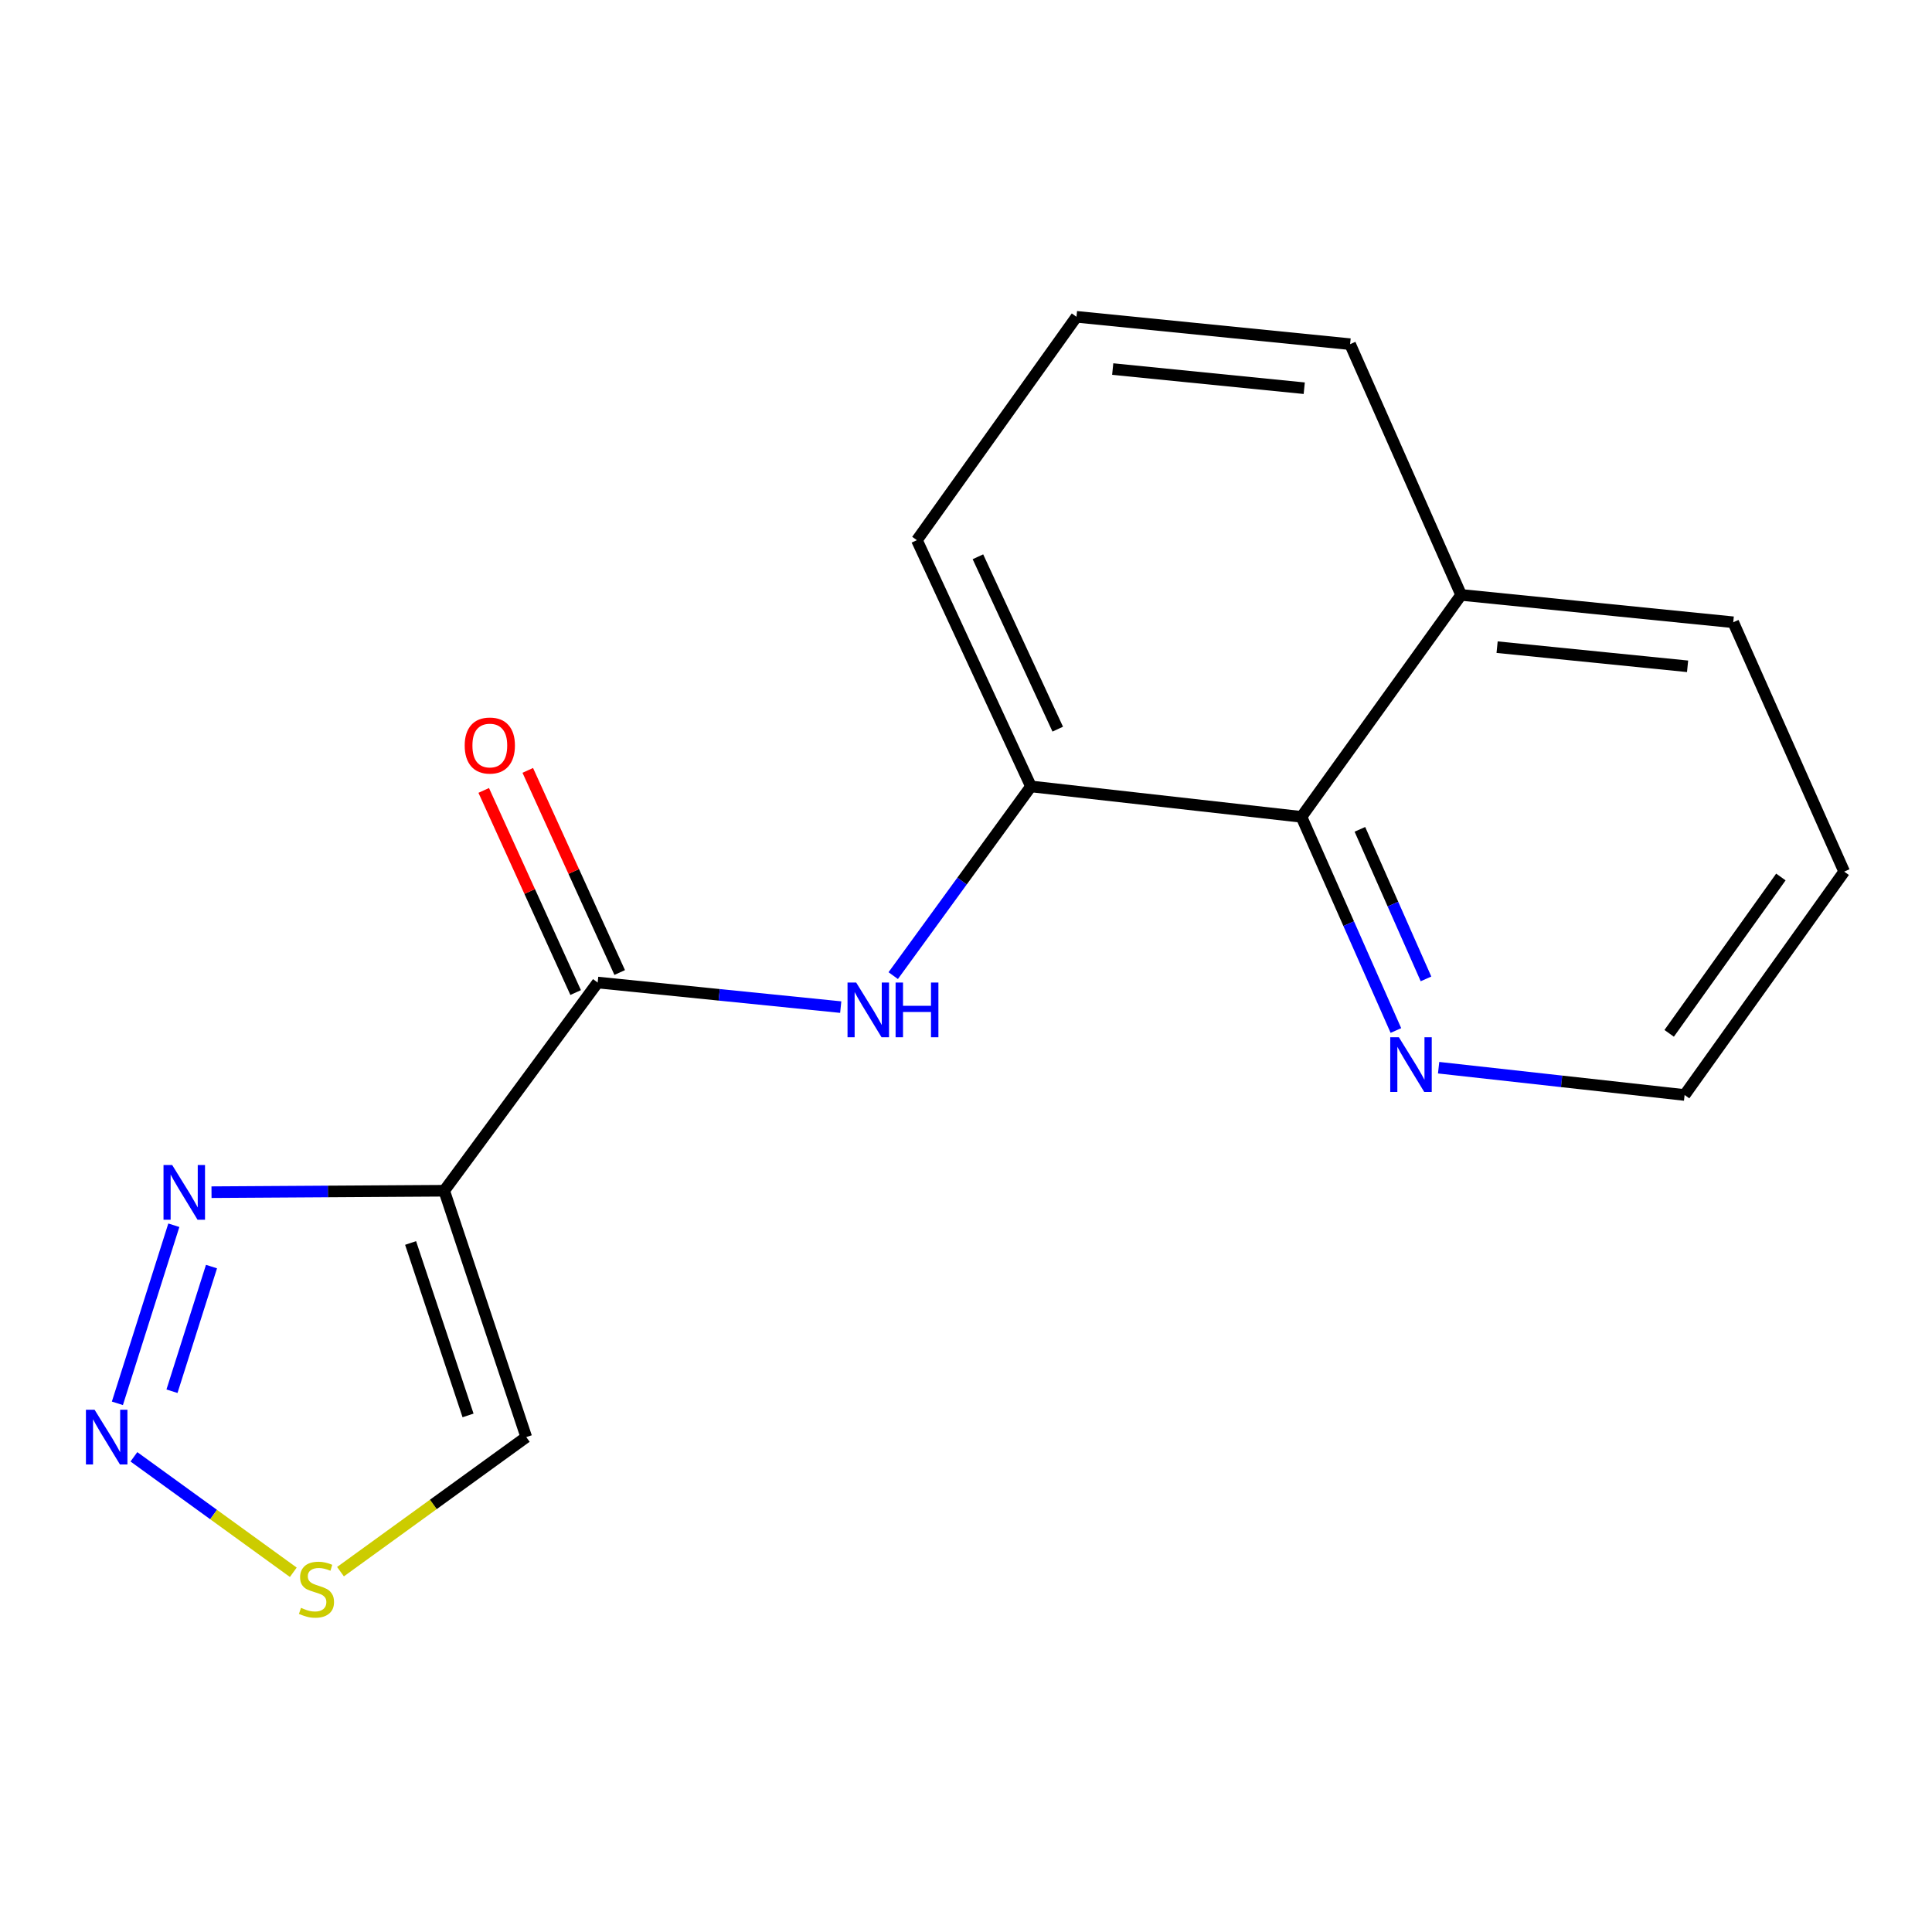 <?xml version='1.0' encoding='iso-8859-1'?>
<svg version='1.1' baseProfile='full'
              xmlns='http://www.w3.org/2000/svg'
                      xmlns:rdkit='http://www.rdkit.org/xml'
                      xmlns:xlink='http://www.w3.org/1999/xlink'
                  xml:space='preserve'
width='1000px' height='1000px' viewBox='0 0 1000 1000'>
<!-- END OF HEADER -->
<rect style='opacity:1.0;fill:#FFFFFF;stroke:none' width='1000' height='1000' x='0' y='0'> </rect>
<path class='bond-0' d='M 229.915,616.326 L 309.353,508.557' style='fill:none;fill-rule:evenodd;stroke:#000000;stroke-width:6px;stroke-linecap:butt;stroke-linejoin:miter;stroke-opacity:1' />
<path class='bond-2' d='M 229.915,616.326 L 169.697,616.699' style='fill:none;fill-rule:evenodd;stroke:#000000;stroke-width:6px;stroke-linecap:butt;stroke-linejoin:miter;stroke-opacity:1' />
<path class='bond-2' d='M 169.697,616.699 L 109.478,617.073' style='fill:none;fill-rule:evenodd;stroke:#0000FF;stroke-width:6px;stroke-linecap:butt;stroke-linejoin:miter;stroke-opacity:1' />
<path class='bond-6' d='M 229.915,616.326 L 272.396,743.839' style='fill:none;fill-rule:evenodd;stroke:#000000;stroke-width:6px;stroke-linecap:butt;stroke-linejoin:miter;stroke-opacity:1' />
<path class='bond-6' d='M 212.525,643.369 L 242.262,732.629' style='fill:none;fill-rule:evenodd;stroke:#000000;stroke-width:6px;stroke-linecap:butt;stroke-linejoin:miter;stroke-opacity:1' />
<path class='bond-3' d='M 309.353,508.557 L 372.256,514.919' style='fill:none;fill-rule:evenodd;stroke:#000000;stroke-width:6px;stroke-linecap:butt;stroke-linejoin:miter;stroke-opacity:1' />
<path class='bond-3' d='M 372.256,514.919 L 435.158,521.28' style='fill:none;fill-rule:evenodd;stroke:#0000FF;stroke-width:6px;stroke-linecap:butt;stroke-linejoin:miter;stroke-opacity:1' />
<path class='bond-9' d='M 320.753,503.373 L 296.963,451.061' style='fill:none;fill-rule:evenodd;stroke:#000000;stroke-width:6px;stroke-linecap:butt;stroke-linejoin:miter;stroke-opacity:1' />
<path class='bond-9' d='M 296.963,451.061 L 273.173,398.75' style='fill:none;fill-rule:evenodd;stroke:#FF0000;stroke-width:6px;stroke-linecap:butt;stroke-linejoin:miter;stroke-opacity:1' />
<path class='bond-9' d='M 297.954,513.741 L 274.164,461.43' style='fill:none;fill-rule:evenodd;stroke:#000000;stroke-width:6px;stroke-linecap:butt;stroke-linejoin:miter;stroke-opacity:1' />
<path class='bond-9' d='M 274.164,461.43 L 250.374,409.118' style='fill:none;fill-rule:evenodd;stroke:#FF0000;stroke-width:6px;stroke-linecap:butt;stroke-linejoin:miter;stroke-opacity:1' />
<path class='bond-1' d='M 60.759,726.357 L 89.978,634.184' style='fill:none;fill-rule:evenodd;stroke:#0000FF;stroke-width:6px;stroke-linecap:butt;stroke-linejoin:miter;stroke-opacity:1' />
<path class='bond-1' d='M 89.017,720.099 L 109.471,655.579' style='fill:none;fill-rule:evenodd;stroke:#0000FF;stroke-width:6px;stroke-linecap:butt;stroke-linejoin:miter;stroke-opacity:1' />
<path class='bond-17' d='M 69.309,754.047 L 110.559,783.927' style='fill:none;fill-rule:evenodd;stroke:#0000FF;stroke-width:6px;stroke-linecap:butt;stroke-linejoin:miter;stroke-opacity:1' />
<path class='bond-17' d='M 110.559,783.927 L 151.809,813.808' style='fill:none;fill-rule:evenodd;stroke:#CCCC00;stroke-width:6px;stroke-linecap:butt;stroke-linejoin:miter;stroke-opacity:1' />
<path class='bond-4' d='M 462.328,504.985 L 497.972,456.018' style='fill:none;fill-rule:evenodd;stroke:#0000FF;stroke-width:6px;stroke-linecap:butt;stroke-linejoin:miter;stroke-opacity:1' />
<path class='bond-4' d='M 497.972,456.018 L 533.615,407.05' style='fill:none;fill-rule:evenodd;stroke:#000000;stroke-width:6px;stroke-linecap:butt;stroke-linejoin:miter;stroke-opacity:1' />
<path class='bond-7' d='M 533.615,407.05 L 673.638,422.801' style='fill:none;fill-rule:evenodd;stroke:#000000;stroke-width:6px;stroke-linecap:butt;stroke-linejoin:miter;stroke-opacity:1' />
<path class='bond-11' d='M 533.615,407.05 L 474.589,279.592' style='fill:none;fill-rule:evenodd;stroke:#000000;stroke-width:6px;stroke-linecap:butt;stroke-linejoin:miter;stroke-opacity:1' />
<path class='bond-11' d='M 547.489,377.406 L 506.171,288.186' style='fill:none;fill-rule:evenodd;stroke:#000000;stroke-width:6px;stroke-linecap:butt;stroke-linejoin:miter;stroke-opacity:1' />
<path class='bond-5' d='M 176.239,813.493 L 224.317,778.666' style='fill:none;fill-rule:evenodd;stroke:#CCCC00;stroke-width:6px;stroke-linecap:butt;stroke-linejoin:miter;stroke-opacity:1' />
<path class='bond-5' d='M 224.317,778.666 L 272.396,743.839' style='fill:none;fill-rule:evenodd;stroke:#000000;stroke-width:6px;stroke-linecap:butt;stroke-linejoin:miter;stroke-opacity:1' />
<path class='bond-8' d='M 673.638,422.801 L 698.077,478.094' style='fill:none;fill-rule:evenodd;stroke:#000000;stroke-width:6px;stroke-linecap:butt;stroke-linejoin:miter;stroke-opacity:1' />
<path class='bond-8' d='M 698.077,478.094 L 722.517,533.387' style='fill:none;fill-rule:evenodd;stroke:#0000FF;stroke-width:6px;stroke-linecap:butt;stroke-linejoin:miter;stroke-opacity:1' />
<path class='bond-8' d='M 703.878,429.264 L 720.986,467.968' style='fill:none;fill-rule:evenodd;stroke:#000000;stroke-width:6px;stroke-linecap:butt;stroke-linejoin:miter;stroke-opacity:1' />
<path class='bond-8' d='M 720.986,467.968 L 738.094,506.673' style='fill:none;fill-rule:evenodd;stroke:#0000FF;stroke-width:6px;stroke-linecap:butt;stroke-linejoin:miter;stroke-opacity:1' />
<path class='bond-10' d='M 673.638,422.801 L 756.276,307.923' style='fill:none;fill-rule:evenodd;stroke:#000000;stroke-width:6px;stroke-linecap:butt;stroke-linejoin:miter;stroke-opacity:1' />
<path class='bond-13' d='M 744.628,552.639 L 808.288,559.7' style='fill:none;fill-rule:evenodd;stroke:#0000FF;stroke-width:6px;stroke-linecap:butt;stroke-linejoin:miter;stroke-opacity:1' />
<path class='bond-13' d='M 808.288,559.7 L 871.948,566.762' style='fill:none;fill-rule:evenodd;stroke:#000000;stroke-width:6px;stroke-linecap:butt;stroke-linejoin:miter;stroke-opacity:1' />
<path class='bond-15' d='M 756.276,307.923 L 897.12,322.088' style='fill:none;fill-rule:evenodd;stroke:#000000;stroke-width:6px;stroke-linecap:butt;stroke-linejoin:miter;stroke-opacity:1' />
<path class='bond-15' d='M 774.897,334.968 L 873.487,344.883' style='fill:none;fill-rule:evenodd;stroke:#000000;stroke-width:6px;stroke-linecap:butt;stroke-linejoin:miter;stroke-opacity:1' />
<path class='bond-18' d='M 756.276,307.923 L 698.809,178.141' style='fill:none;fill-rule:evenodd;stroke:#000000;stroke-width:6px;stroke-linecap:butt;stroke-linejoin:miter;stroke-opacity:1' />
<path class='bond-12' d='M 474.589,279.592 L 557.186,163.976' style='fill:none;fill-rule:evenodd;stroke:#000000;stroke-width:6px;stroke-linecap:butt;stroke-linejoin:miter;stroke-opacity:1' />
<path class='bond-14' d='M 557.186,163.976 L 698.809,178.141' style='fill:none;fill-rule:evenodd;stroke:#000000;stroke-width:6px;stroke-linecap:butt;stroke-linejoin:miter;stroke-opacity:1' />
<path class='bond-14' d='M 575.937,191.023 L 675.073,200.938' style='fill:none;fill-rule:evenodd;stroke:#000000;stroke-width:6px;stroke-linecap:butt;stroke-linejoin:miter;stroke-opacity:1' />
<path class='bond-19' d='M 871.948,566.762 L 954.545,451.145' style='fill:none;fill-rule:evenodd;stroke:#000000;stroke-width:6px;stroke-linecap:butt;stroke-linejoin:miter;stroke-opacity:1' />
<path class='bond-19' d='M 863.958,534.86 L 921.776,453.928' style='fill:none;fill-rule:evenodd;stroke:#000000;stroke-width:6px;stroke-linecap:butt;stroke-linejoin:miter;stroke-opacity:1' />
<path class='bond-16' d='M 897.12,322.088 L 954.545,451.145' style='fill:none;fill-rule:evenodd;stroke:#000000;stroke-width:6px;stroke-linecap:butt;stroke-linejoin:miter;stroke-opacity:1' />
<path  class='atom-2' d='M 48.957 729.679
L 58.237 744.679
Q 59.157 746.159, 60.637 748.839
Q 62.117 751.519, 62.197 751.679
L 62.197 729.679
L 65.957 729.679
L 65.957 757.999
L 62.077 757.999
L 52.117 741.599
Q 50.957 739.679, 49.717 737.479
Q 48.517 735.279, 48.157 734.599
L 48.157 757.999
L 44.477 757.999
L 44.477 729.679
L 48.957 729.679
' fill='#0000FF'/>
<path  class='atom-3' d='M 89.115 603.001
L 98.395 618.001
Q 99.315 619.481, 100.795 622.161
Q 102.275 624.841, 102.355 625.001
L 102.355 603.001
L 106.115 603.001
L 106.115 631.321
L 102.235 631.321
L 92.275 614.921
Q 91.115 613.001, 89.875 610.801
Q 88.675 608.601, 88.315 607.921
L 88.315 631.321
L 84.635 631.321
L 84.635 603.001
L 89.115 603.001
' fill='#0000FF'/>
<path  class='atom-4' d='M 443.158 508.562
L 452.438 523.562
Q 453.358 525.042, 454.838 527.722
Q 456.318 530.402, 456.398 530.562
L 456.398 508.562
L 460.158 508.562
L 460.158 536.882
L 456.278 536.882
L 446.318 520.482
Q 445.158 518.562, 443.918 516.362
Q 442.718 514.162, 442.358 513.482
L 442.358 536.882
L 438.678 536.882
L 438.678 508.562
L 443.158 508.562
' fill='#0000FF'/>
<path  class='atom-4' d='M 463.558 508.562
L 467.398 508.562
L 467.398 520.602
L 481.878 520.602
L 481.878 508.562
L 485.718 508.562
L 485.718 536.882
L 481.878 536.882
L 481.878 523.802
L 467.398 523.802
L 467.398 536.882
L 463.558 536.882
L 463.558 508.562
' fill='#0000FF'/>
<path  class='atom-6' d='M 155.807 832.218
Q 156.127 832.338, 157.447 832.898
Q 158.767 833.458, 160.207 833.818
Q 161.687 834.138, 163.127 834.138
Q 165.807 834.138, 167.367 832.858
Q 168.927 831.538, 168.927 829.258
Q 168.927 827.698, 168.127 826.738
Q 167.367 825.778, 166.167 825.258
Q 164.967 824.738, 162.967 824.138
Q 160.447 823.378, 158.927 822.658
Q 157.447 821.938, 156.367 820.418
Q 155.327 818.898, 155.327 816.338
Q 155.327 812.778, 157.727 810.578
Q 160.167 808.378, 164.967 808.378
Q 168.247 808.378, 171.967 809.938
L 171.047 813.018
Q 167.647 811.618, 165.087 811.618
Q 162.327 811.618, 160.807 812.778
Q 159.287 813.898, 159.327 815.858
Q 159.327 817.378, 160.087 818.298
Q 160.887 819.218, 162.007 819.738
Q 163.167 820.258, 165.087 820.858
Q 167.647 821.658, 169.167 822.458
Q 170.687 823.258, 171.767 824.898
Q 172.887 826.498, 172.887 829.258
Q 172.887 833.178, 170.247 835.298
Q 167.647 837.378, 163.287 837.378
Q 160.767 837.378, 158.847 836.818
Q 156.967 836.298, 154.727 835.378
L 155.807 832.218
' fill='#CCCC00'/>
<path  class='atom-9' d='M 724.066 536.892
L 733.346 551.892
Q 734.266 553.372, 735.746 556.052
Q 737.226 558.732, 737.306 558.892
L 737.306 536.892
L 741.066 536.892
L 741.066 565.212
L 737.186 565.212
L 727.226 548.812
Q 726.066 546.892, 724.826 544.692
Q 723.626 542.492, 723.266 541.812
L 723.266 565.212
L 719.586 565.212
L 719.586 536.892
L 724.066 536.892
' fill='#0000FF'/>
<path  class='atom-10' d='M 240.528 385.883
Q 240.528 379.083, 243.888 375.283
Q 247.248 371.483, 253.528 371.483
Q 259.808 371.483, 263.168 375.283
Q 266.528 379.083, 266.528 385.883
Q 266.528 392.763, 263.128 396.683
Q 259.728 400.563, 253.528 400.563
Q 247.288 400.563, 243.888 396.683
Q 240.528 392.803, 240.528 385.883
M 253.528 397.363
Q 257.848 397.363, 260.168 394.483
Q 262.528 391.563, 262.528 385.883
Q 262.528 380.323, 260.168 377.523
Q 257.848 374.683, 253.528 374.683
Q 249.208 374.683, 246.848 377.483
Q 244.528 380.283, 244.528 385.883
Q 244.528 391.603, 246.848 394.483
Q 249.208 397.363, 253.528 397.363
' fill='#FF0000'/>
</svg>
